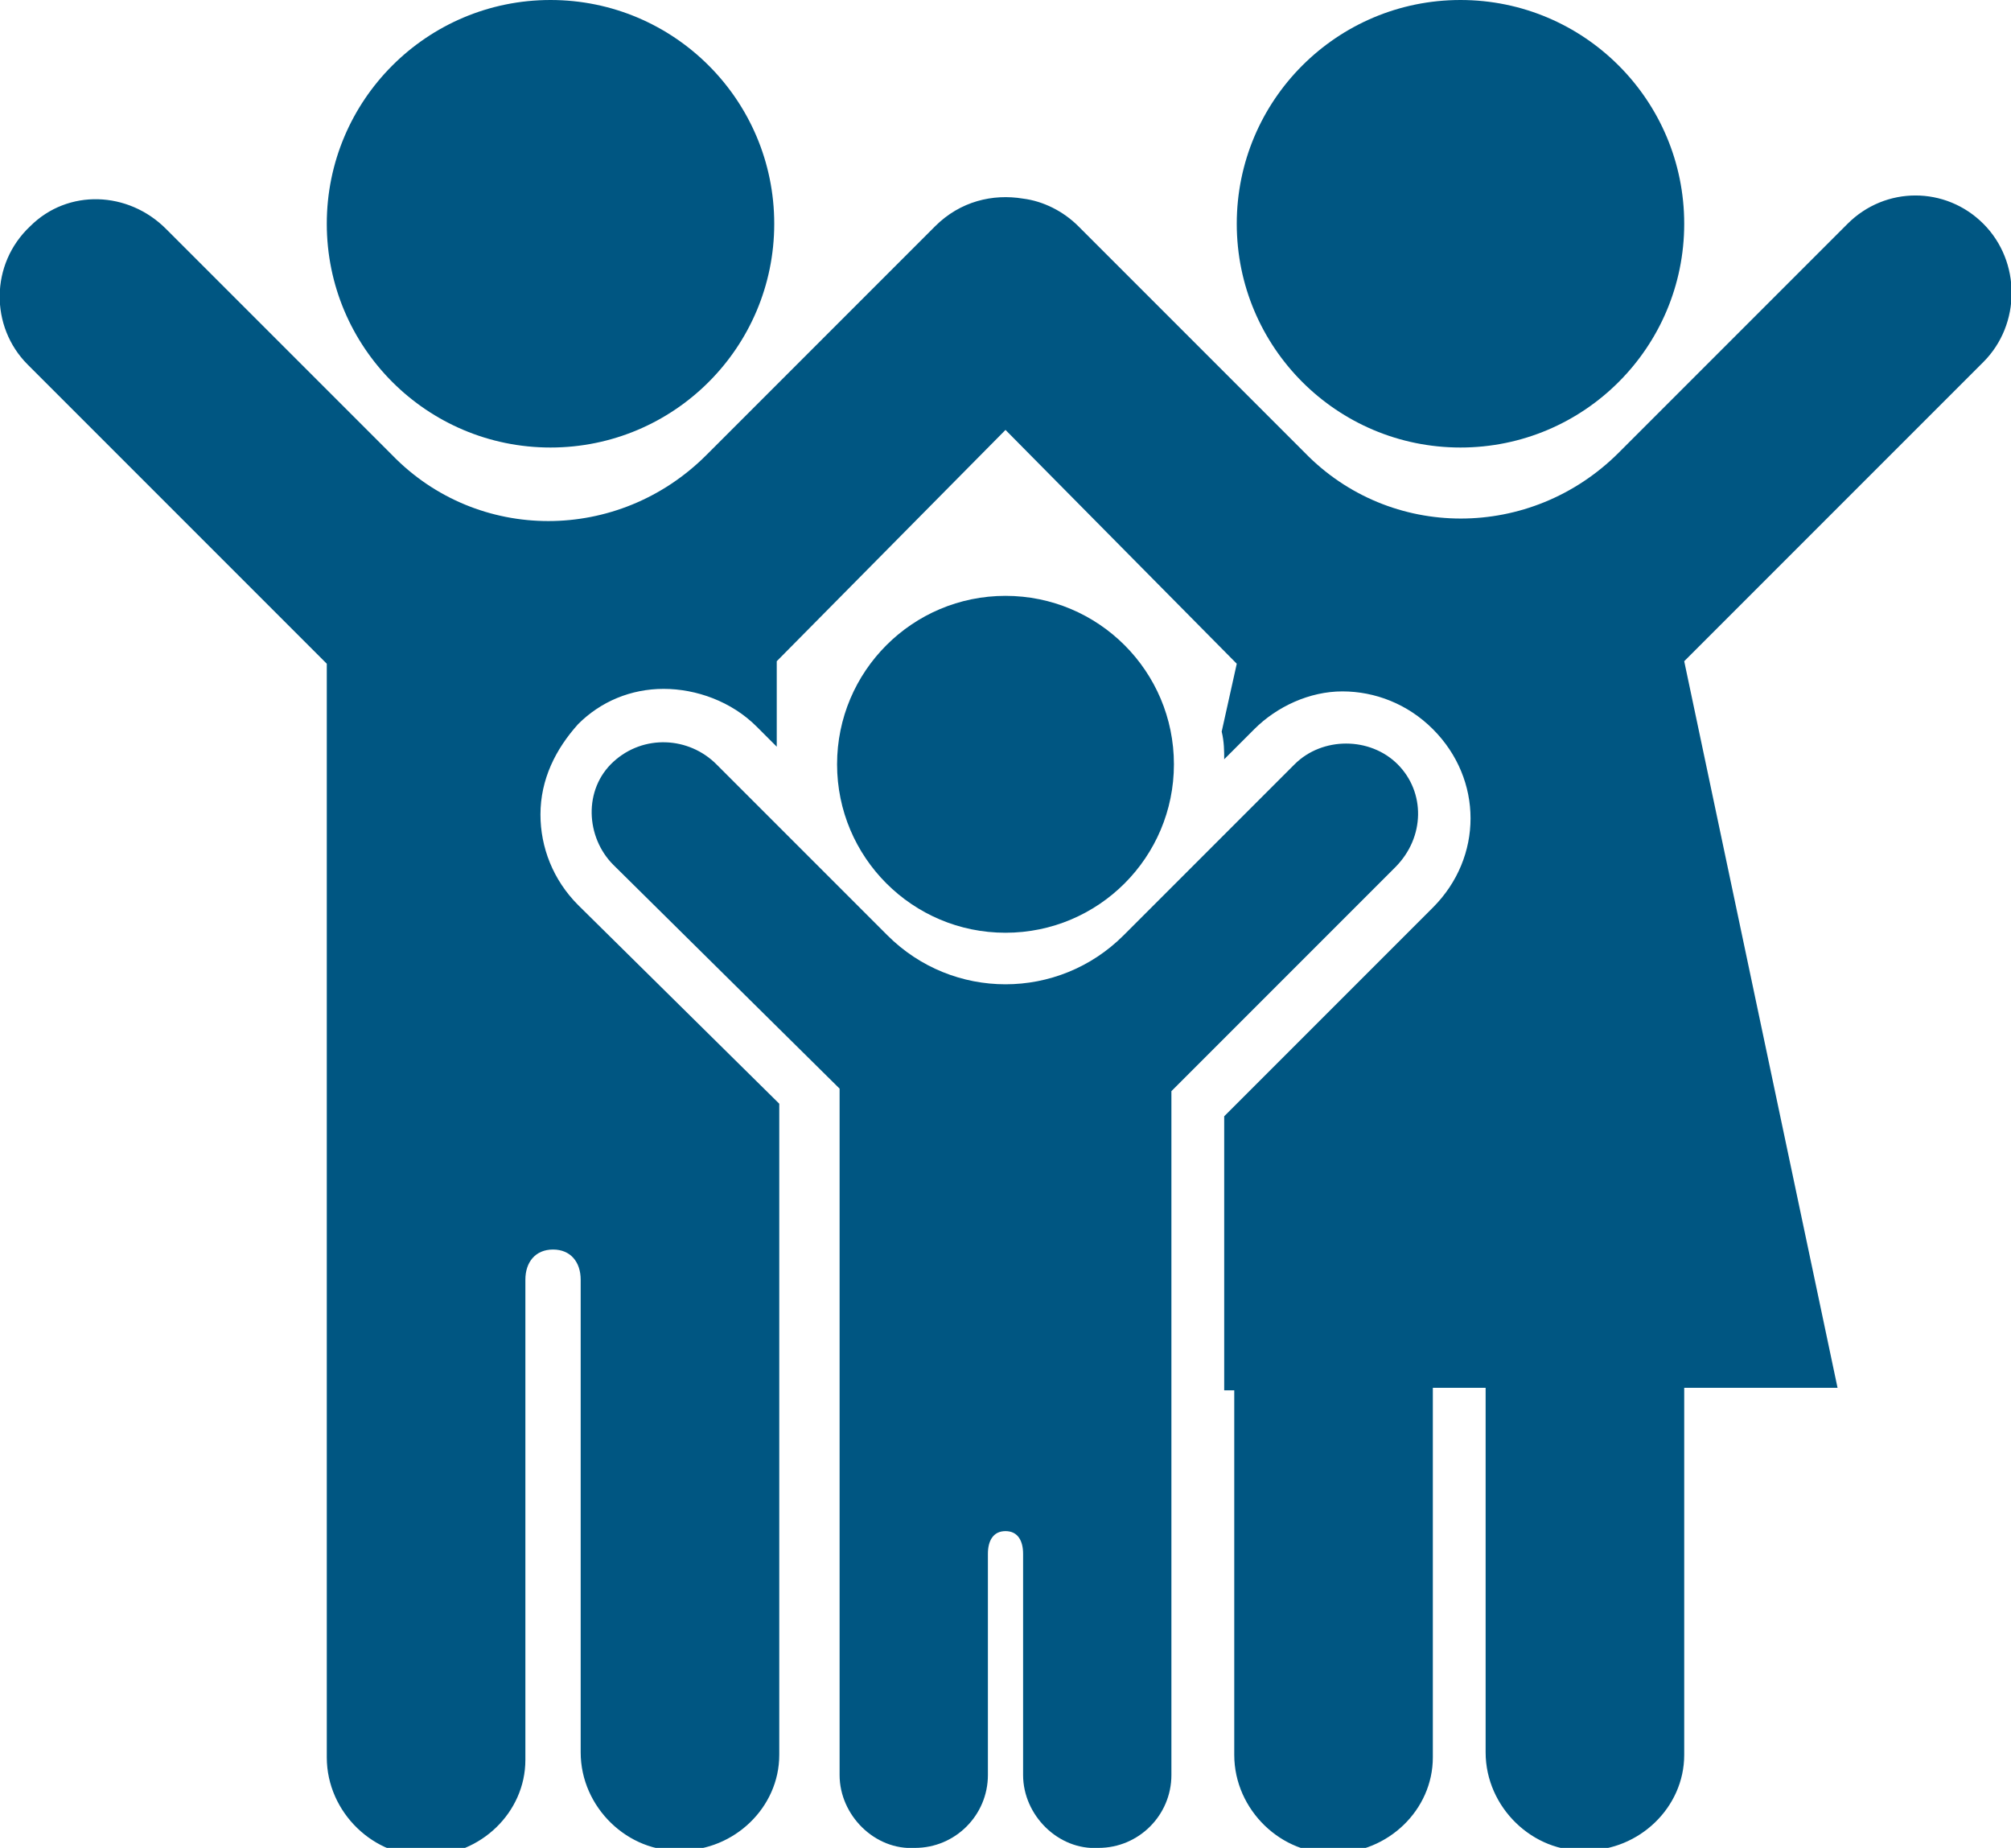 <?xml version="1.0" encoding="utf-8"?>
<!-- Generator: Adobe Illustrator 25.2.0, SVG Export Plug-In . SVG Version: 6.00 Build 0)  -->
<svg version="1.1" id="Livello_1" xmlns="http://www.w3.org/2000/svg" xmlns:xlink="http://www.w3.org/1999/xlink" x="0px" y="0px"
	 viewBox="0 0 80 73.5" style="enable-background:new 0 0 80 73.5;" xml:space="preserve" fill="#005682">
<g>
	<circle cx="21.9" cy="8.9" r="8.9"/>
	<circle cx="58.1" cy="8.9" r="8.9"/>
	<circle cx="40" cy="30.4" r="6.7"/>
	<path d="M55.6,30.4c-1.1-1.1-3-1.1-4.1,0l-6.8,6.8c-2.6,2.6-6.8,2.6-9.4,0l-6.8-6.8c-1.1-1.1-2.9-1.2-4.1-0.1c-1.2,1.1-1.1,3,0,4.1
		l9,8.9v27.3c0,1.6,1.4,3,3,2.9c1.6,0,2.9-1.3,2.9-2.9v-8.8c0-0.5,0.2-0.9,0.7-0.9s0.7,0.4,0.7,0.9v8.8c0,1.6,1.4,3,3,2.9
		c1.6,0,2.9-1.3,2.9-2.9V43.4l8.9-8.9C56.7,33.3,56.7,31.5,55.6,30.4z"/>
	<path d="M78.9,8.9c-1.5-1.5-3.9-1.5-5.4,0L64.4,18c-3.5,3.5-9.1,3.5-12.5,0l-9-9c-0.6-0.6-1.4-1-2.2-1.1C39.5,7.7,38.2,8,37.2,9
		l-9.1,9.1c-3.5,3.5-9.1,3.5-12.5,0l-9-9C5.1,7.6,2.7,7.5,1.2,9c-1.6,1.5-1.6,4-0.1,5.5L13,26.4v43.5c0,2.2,1.9,4,4,3.9
		c2.1,0,3.9-1.7,3.9-3.8V50.9c0-0.7,0.4-1.2,1.1-1.2c0.7,0,1.1,0.5,1.1,1.2v18.8c0,2.2,1.9,4,4,3.9c2.1,0,3.9-1.7,3.9-3.8V43.9
		L23,36c-1-1-1.5-2.3-1.5-3.6c0-1.4,0.6-2.6,1.5-3.6c0.9-0.9,2.1-1.4,3.4-1.4c1.3,0,2.7,0.5,3.7,1.5l0.8,0.8v-3.4l9.1-9.2l9.2,9.3
		l-0.6,2.7c0.1,0.4,0.1,0.8,0.1,1.1l1.2-1.2c0.9-0.9,2.2-1.5,3.5-1.5c1.3,0,2.6,0.5,3.6,1.5c2,2,2,5.1,0,7.1l-8.3,8.3v10.9h0.4v14.5
		c0,2.2,1.9,4,4,3.9c2.1,0,3.9-1.7,3.9-3.8V55.2h2.1v14.5c0,2.2,1.9,4,4,3.9c2.1,0,3.9-1.7,3.9-3.8V55.2h6.1L67,26.3l11.9-11.9
		C80.4,12.9,80.4,10.4,78.9,8.9z"/>
</g>
</svg>

